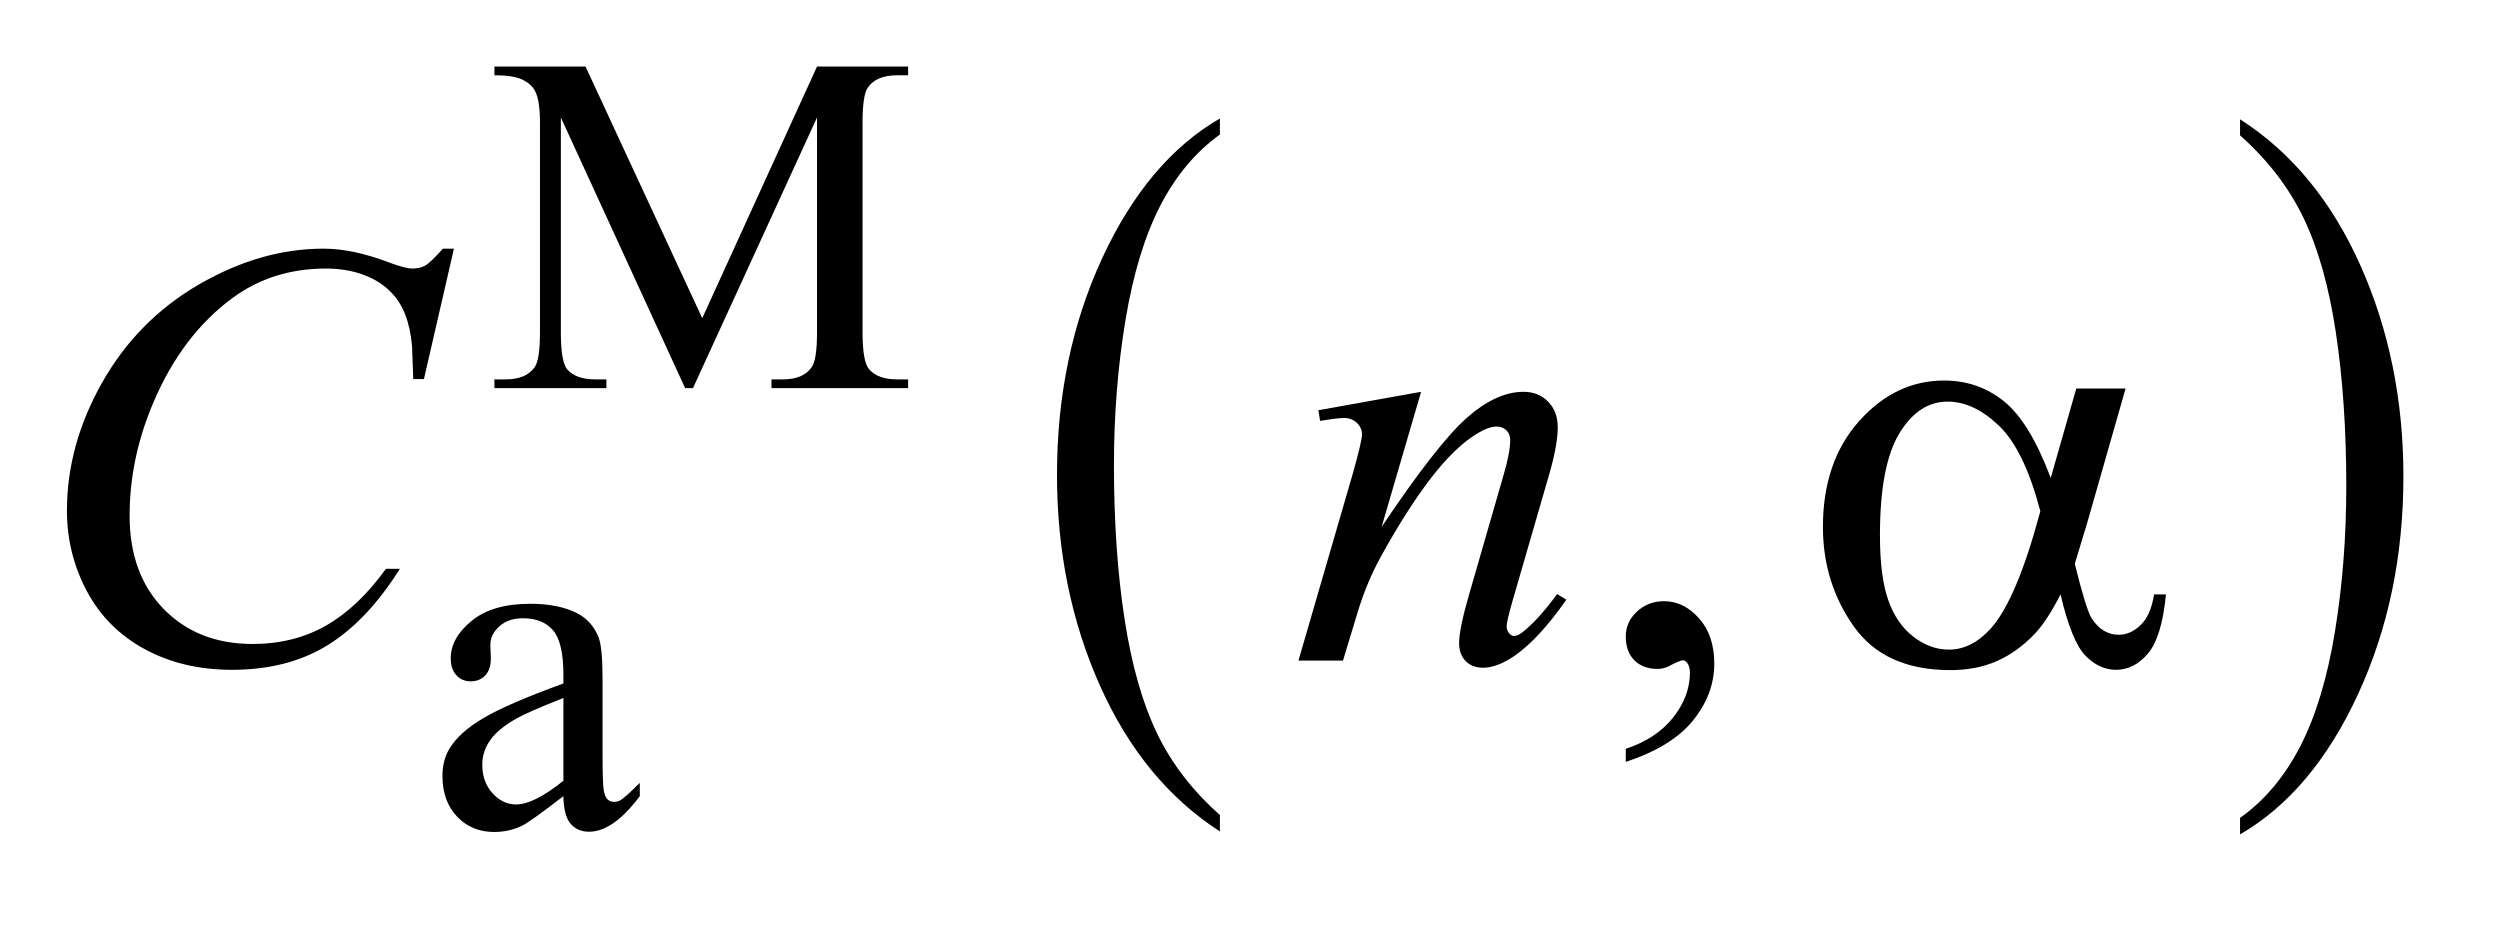 <?xml version="1.0" encoding="UTF-8"?>
<!DOCTYPE svg PUBLIC '-//W3C//DTD SVG 1.0//EN'
          'http://www.w3.org/TR/2001/REC-SVG-20010904/DTD/svg10.dtd'>
<svg stroke-dasharray="none" shape-rendering="auto" xmlns="http://www.w3.org/2000/svg" font-family="'Dialog'" text-rendering="auto" width="58" fill-opacity="1" color-interpolation="auto" color-rendering="auto" preserveAspectRatio="xMidYMid meet" font-size="12px" viewBox="0 0 58 22" fill="black" xmlns:xlink="http://www.w3.org/1999/xlink" stroke="black" image-rendering="auto" stroke-miterlimit="10" stroke-linecap="square" stroke-linejoin="miter" font-style="normal" stroke-width="1" height="22" stroke-dashoffset="0" font-weight="normal" stroke-opacity="1"
><!--Generated by the Batik Graphics2D SVG Generator--><defs id="genericDefs"
  /><g
  ><defs id="defs1"
    ><clipPath clipPathUnits="userSpaceOnUse" id="clipPath1"
      ><path d="M1.204 2.215 L37.829 2.215 L37.829 15.595 L1.204 15.595 L1.204 2.215 Z"
      /></clipPath
      ><clipPath clipPathUnits="userSpaceOnUse" id="clipPath2"
      ><path d="M38.457 70.77 L38.457 498.23 L1208.605 498.23 L1208.605 70.77 Z"
      /></clipPath
    ></defs
    ><g transform="scale(1.576,1.576) translate(-1.204,-2.215) matrix(0.031,0,0,0.031,0,0)"
    ><path d="M618.125 458.469 L618.125 466.281 Q581.547 442.672 561.156 396.992 Q540.766 351.312 540.766 297 Q540.766 240.5 562.211 194.094 Q583.656 147.688 618.125 127.703 L618.125 135.328 Q600.891 147.688 589.82 169.117 Q578.75 190.547 573.281 223.516 Q567.812 256.484 567.812 292.266 Q567.812 332.781 572.859 365.477 Q577.906 398.172 588.273 419.695 Q598.641 441.219 618.125 458.469 Z" stroke="none" clip-path="url(#clipPath2)"
    /></g
    ><g transform="matrix(0.049,0,0,0.049,-1.897,-3.49)"
    ><path d="M1099.312 135.328 L1099.312 127.703 Q1135.875 151.141 1156.266 196.82 Q1176.656 242.5 1176.656 296.812 Q1176.656 353.297 1155.219 399.805 Q1133.781 446.312 1099.312 466.281 L1099.312 458.469 Q1116.688 446.125 1127.758 424.688 Q1138.828 403.25 1144.219 370.375 Q1149.609 337.5 1149.609 301.531 Q1149.609 261.219 1144.641 228.43 Q1139.672 195.641 1129.227 174.117 Q1118.781 152.594 1099.312 135.328 Z" stroke="none" clip-path="url(#clipPath2)"
    /></g
    ><g transform="matrix(0.049,0,0,0.049,-1.897,-3.49)"
    ><path d="M363.109 255 L304.266 126.859 L304.266 228.609 Q304.266 242.641 307.297 246.125 Q311.453 250.844 320.438 250.844 L325.828 250.844 L325.828 255 L272.812 255 L272.812 250.844 L278.203 250.844 Q287.875 250.844 291.906 245 Q294.375 241.406 294.375 228.609 L294.375 129.109 Q294.375 119 292.141 114.5 Q290.562 111.25 286.352 109.062 Q282.141 106.875 272.812 106.875 L272.812 102.719 L315.938 102.719 L371.203 221.875 L425.547 102.719 L468.672 102.719 L468.672 106.875 L463.406 106.875 Q453.625 106.875 449.594 112.703 Q447.109 116.297 447.109 129.109 L447.109 228.609 Q447.109 242.641 450.266 246.125 Q454.422 250.844 463.406 250.844 L468.672 250.844 L468.672 255 L403.984 255 L403.984 250.844 L409.375 250.844 Q419.156 250.844 423.078 245 Q425.547 241.406 425.547 228.609 L425.547 126.859 L366.812 255 L363.109 255 Z" stroke="none" clip-path="url(#clipPath2)"
    /></g
    ><g transform="matrix(0.049,0,0,0.049,-1.897,-3.49)"
    ><path d="M305.469 448.172 Q289.641 460.422 285.594 462.328 Q279.531 465.141 272.688 465.141 Q262.016 465.141 255.109 457.836 Q248.203 450.531 248.203 438.625 Q248.203 431.109 251.562 425.609 Q256.172 417.969 267.57 411.227 Q278.969 404.484 305.469 394.828 L305.469 390.781 Q305.469 375.406 300.586 369.68 Q295.703 363.953 286.375 363.953 Q279.312 363.953 275.156 367.766 Q270.891 371.578 270.891 376.531 L271.109 383.031 Q271.109 388.203 268.469 391.008 Q265.828 393.812 261.562 393.812 Q257.406 393.812 254.766 390.898 Q252.125 387.984 252.125 382.922 Q252.125 373.266 262.008 365.18 Q271.891 357.094 289.75 357.094 Q303.453 357.094 312.219 361.703 Q318.844 365.188 321.984 372.594 Q324 377.422 324 392.359 L324 427.281 Q324 442 324.562 445.312 Q325.125 448.625 326.414 449.75 Q327.703 450.875 329.391 450.875 Q331.188 450.875 332.547 450.078 Q334.891 448.625 341.641 441.891 L341.641 448.172 Q329.062 465.016 317.609 465.016 Q312.094 465.016 308.844 461.203 Q305.594 457.391 305.469 448.172 ZM305.469 440.875 L305.469 401.688 Q288.516 408.422 283.578 411.234 Q274.703 416.172 270.883 421.562 Q267.062 426.953 267.062 433.344 Q267.062 441.438 271.891 446.773 Q276.719 452.109 283.016 452.109 Q291.547 452.109 305.469 440.875 Z" stroke="none" clip-path="url(#clipPath2)"
    /></g
    ><g transform="matrix(0.049,0,0,0.049,-1.897,-3.49)"
    ><path d="M808.469 431.953 L808.469 425.766 Q822.953 420.984 830.898 410.93 Q838.844 400.875 838.844 389.625 Q838.844 386.953 837.578 385.125 Q836.594 383.859 835.609 383.859 Q834.062 383.859 828.859 386.672 Q826.328 387.938 823.516 387.938 Q816.625 387.938 812.547 383.859 Q808.469 379.781 808.469 372.609 Q808.469 365.719 813.742 360.797 Q819.016 355.875 826.609 355.875 Q835.891 355.875 843.133 363.961 Q850.375 372.047 850.375 385.406 Q850.375 399.891 840.32 412.336 Q830.266 424.781 808.469 431.953 Z" stroke="none" clip-path="url(#clipPath2)"
    /></g
    ><g transform="matrix(0.049,0,0,0.049,-1.897,-3.49)"
    ><path d="M253.641 188.953 L239.438 250.688 L234.375 250.688 L233.812 235.219 Q233.109 226.781 230.578 220.172 Q228.047 213.562 222.984 208.711 Q217.922 203.859 210.188 201.117 Q202.453 198.375 193.031 198.375 Q167.859 198.375 149.016 212.156 Q124.969 229.734 111.328 261.797 Q100.078 288.234 100.078 315.375 Q100.078 343.078 116.25 359.602 Q132.422 376.125 158.297 376.125 Q177.844 376.125 193.102 367.406 Q208.359 358.688 221.438 340.547 L228.047 340.547 Q212.578 365.156 193.734 376.758 Q174.891 388.359 148.594 388.359 Q125.25 388.359 107.25 378.586 Q89.25 368.812 79.828 351.094 Q70.406 333.375 70.406 312.984 Q70.406 281.766 87.141 252.234 Q103.875 222.703 133.055 205.828 Q162.234 188.953 191.906 188.953 Q205.828 188.953 223.125 195.562 Q230.719 198.375 234.094 198.375 Q237.469 198.375 240 196.969 Q242.531 195.562 248.438 188.953 L253.641 188.953 ZM711.562 256.734 L692.859 320.719 Q719.156 281.484 733.148 269.109 Q747.141 256.734 760.078 256.734 Q767.109 256.734 771.68 261.375 Q776.25 266.016 776.25 273.469 Q776.25 281.906 772.172 295.969 L755.016 355.172 Q752.062 365.438 752.062 367.688 Q752.062 369.656 753.188 370.992 Q754.312 372.328 755.578 372.328 Q757.266 372.328 759.656 370.5 Q767.109 364.594 775.969 352.5 L780.328 355.172 Q767.25 373.875 755.578 381.891 Q747.422 387.375 740.953 387.375 Q735.75 387.375 732.656 384.211 Q729.562 381.047 729.562 375.703 Q729.562 368.953 734.344 352.5 L750.656 295.969 Q753.75 285.422 753.75 279.516 Q753.75 276.703 751.922 274.945 Q750.094 273.188 747.422 273.188 Q743.484 273.188 738 276.562 Q727.594 282.891 716.344 297.445 Q705.094 312 692.578 334.641 Q685.969 346.594 681.609 360.797 L674.578 384 L653.484 384 L679.078 295.969 Q683.578 280.078 683.578 276.844 Q683.578 273.75 681.117 271.43 Q678.656 269.109 675 269.109 Q673.312 269.109 669.094 269.672 L663.75 270.516 L662.906 265.453 L711.562 256.734 Z" stroke="none" clip-path="url(#clipPath2)"
    /></g
    ><g transform="matrix(0.049,0,0,0.049,-1.897,-3.49)"
    ><path d="M1021.766 255.188 L1045.109 255.188 L1026.828 319.172 Q1025 325.219 1021.062 338.156 Q1026.406 359.812 1029.078 364.031 Q1034.141 371.766 1041.875 371.766 Q1047.5 371.766 1052.281 367.125 Q1057.062 362.484 1058.609 352.641 L1064.234 352.641 Q1062.266 372.891 1055.727 380.625 Q1049.188 388.359 1040.609 388.359 Q1032.594 388.359 1026.055 381.609 Q1019.516 374.859 1014.312 352.641 Q1008.125 364.875 1002.219 371.203 Q993.922 379.922 984.219 384.211 Q974.516 388.5 962.141 388.5 Q931.062 388.5 916.438 367.828 Q901.812 347.156 901.812 320.719 Q901.812 289.781 918.969 270.586 Q936.125 251.391 959.188 251.391 Q975.219 251.391 987.453 261.164 Q999.688 270.938 1009.672 297.516 L1021.766 255.188 ZM1004.75 313.266 Q997.156 284.297 985.203 272.836 Q973.25 261.375 960.875 261.375 Q947.094 261.375 937.953 276.492 Q928.812 291.609 928.812 324.656 Q928.812 344.203 932.75 355.383 Q936.688 366.562 944.633 372.68 Q952.578 378.797 961.438 378.797 Q972.266 378.797 981.266 368.812 Q993.5 355.312 1004.75 313.266 Z" stroke="none" clip-path="url(#clipPath2)"
    /></g
  ></g
></svg
>
